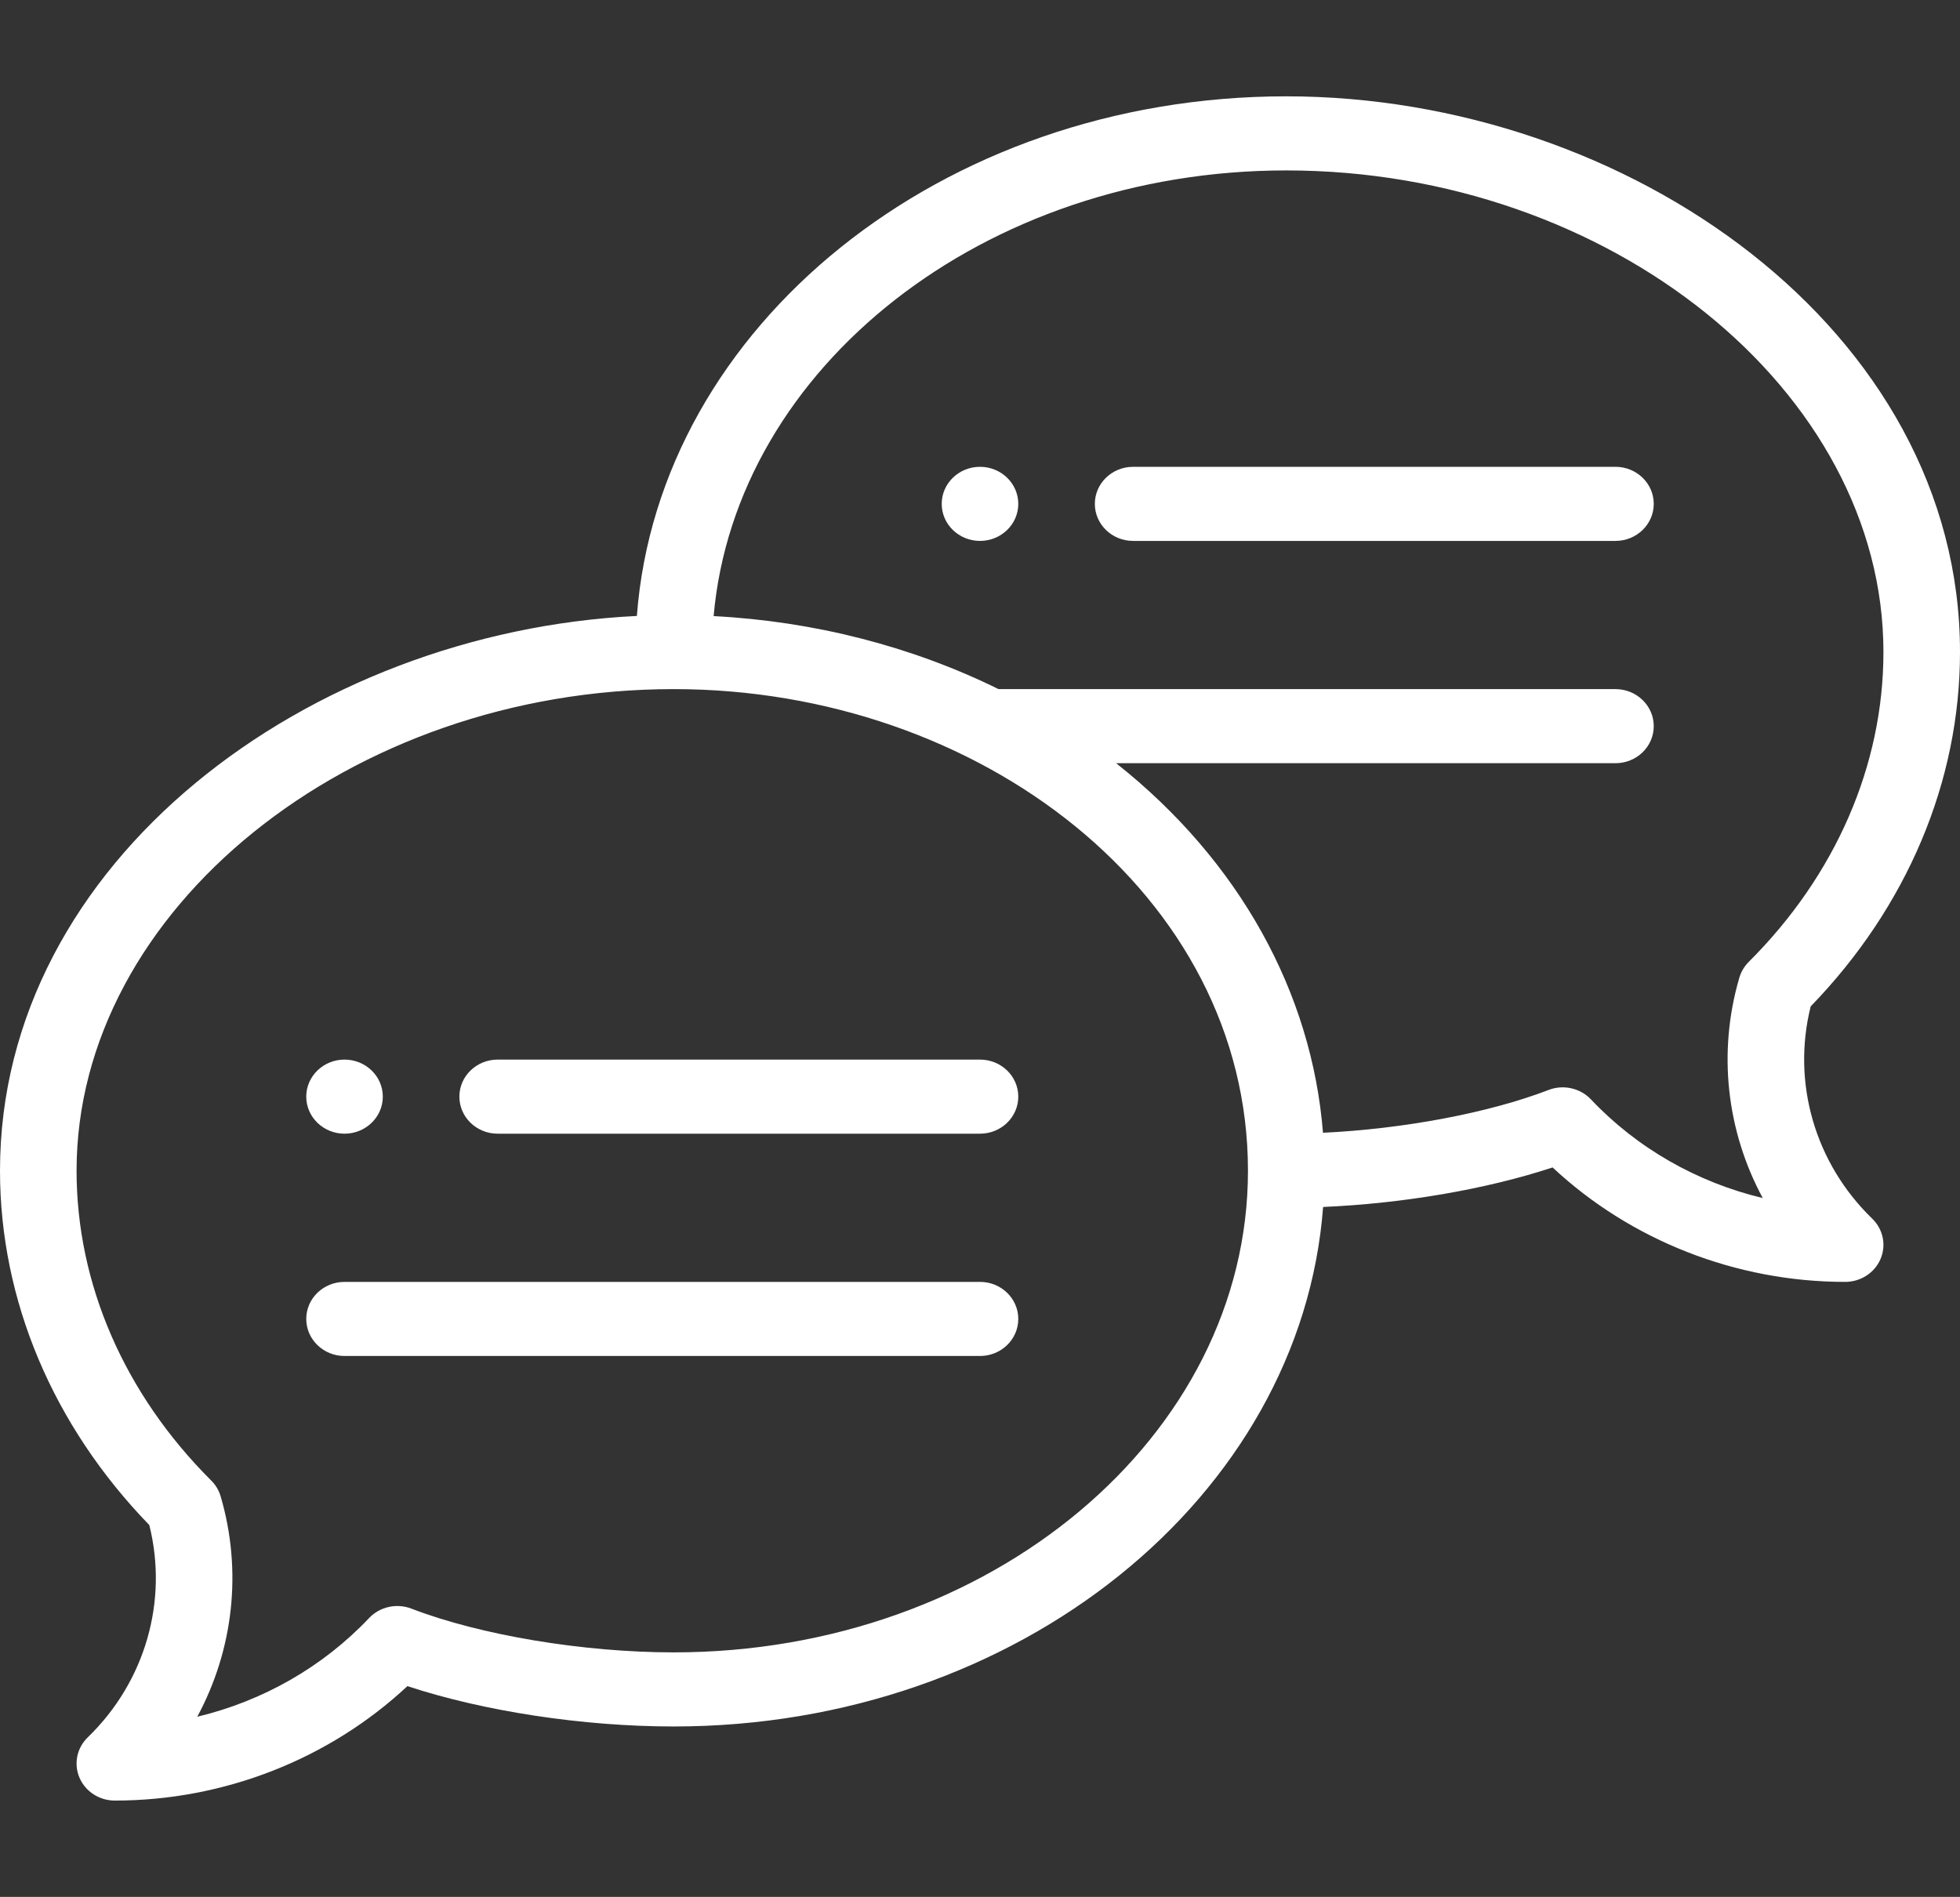 <?xml version="1.0" encoding="UTF-8"?> <svg xmlns="http://www.w3.org/2000/svg" width="312" height="302" viewBox="0 0 312 302" fill="none"><rect x="0" y="0" width="312" height="302" fill="#333333" stroke="none"/><g clip-path="url(#clip0_6782_56)"><path d="M156 74.32C152.637 74.32 149.906 76.963 149.906 80.219C149.906 83.474 152.637 86.117 156 86.117C159.363 86.117 162.094 83.474 162.094 80.219C162.094 76.963 159.363 74.32 156 74.32Z" fill="white"></path><path d="M54.844 180.492C58.207 180.492 60.938 177.849 60.938 174.594C60.938 171.338 58.207 168.695 54.844 168.695C51.48 168.695 48.75 171.338 48.75 174.594C48.75 177.849 51.48 180.492 54.844 180.492Z" fill="white"></path><path d="M204.75 15.336C149.89 15.336 104.862 51.948 101.38 98.064C49.133 100.601 0 137.067 0 186.391C0 207.003 8.427 226.975 23.766 242.799C26.801 254.909 23.116 267.745 13.973 276.595C12.23 278.282 11.709 280.819 12.652 283.024C13.594 285.226 15.815 286.664 18.281 286.664C35.66 286.664 52.409 280.068 64.853 268.443C76.976 272.443 92.794 274.867 107.25 274.867C162.103 274.867 207.126 238.265 210.618 192.158C223.376 191.609 236.647 189.328 247.147 185.865C259.591 197.489 276.34 204.086 293.719 204.086C296.185 204.086 298.406 202.648 299.348 200.446C300.291 198.241 299.77 195.704 298.027 194.017C288.884 185.167 285.199 172.331 288.234 160.221C303.573 144.397 312 124.425 312 103.813C312 52.563 259.082 15.336 204.75 15.336ZM107.25 263.07C92.868 263.07 76.479 260.338 65.501 256.11C63.149 255.202 60.461 255.799 58.75 257.607C51.392 265.393 41.825 270.821 31.402 273.317C37.146 262.665 38.612 250.108 35.118 238.209C34.842 237.272 34.33 236.414 33.627 235.716C19.802 221.933 12.188 204.415 12.188 186.391C12.188 144.825 55.72 109.711 107.25 109.711C155.91 109.711 198.656 142.463 198.656 186.391C198.656 228.673 157.652 263.07 107.25 263.07ZM278.372 153.138C277.67 153.839 277.159 154.696 276.882 155.631C273.388 167.529 274.854 180.087 280.598 190.738C270.174 188.245 260.608 182.815 253.25 175.029C251.539 173.223 248.851 172.624 246.499 173.532C236.985 177.195 223.412 179.732 210.599 180.345C208.818 158.039 197.323 137.074 177.671 121.508H257.156C260.522 121.508 263.25 118.867 263.25 115.609C263.25 112.351 260.522 109.711 257.156 109.711H158.949C145.117 102.895 129.585 98.921 113.598 98.087C117.1 58.471 156.645 27.133 204.75 27.133C256.28 27.133 299.812 62.247 299.812 103.813C299.812 121.837 292.198 139.355 278.372 153.138Z" fill="white"></path><path d="M156 168.695H79.219C75.853 168.695 73.125 171.336 73.125 174.594C73.125 177.852 75.853 180.492 79.219 180.492H156C159.366 180.492 162.094 177.852 162.094 174.594C162.094 171.336 159.366 168.695 156 168.695Z" fill="white"></path><path d="M156 204.086H54.844C51.478 204.086 48.75 206.726 48.75 209.984C48.75 213.242 51.478 215.883 54.844 215.883H156C159.366 215.883 162.094 213.242 162.094 209.984C162.094 206.726 159.366 204.086 156 204.086Z" fill="white"></path><path d="M257.156 74.32H180.375C177.009 74.32 174.281 76.961 174.281 80.219C174.281 83.477 177.009 86.117 180.375 86.117H257.156C260.522 86.117 263.25 83.477 263.25 80.219C263.25 76.961 260.522 74.32 257.156 74.32Z" fill="white"></path></g><defs><clipPath id="clip0_6782_56"><rect width="312" height="302" fill="white"></rect></clipPath></defs></svg> 